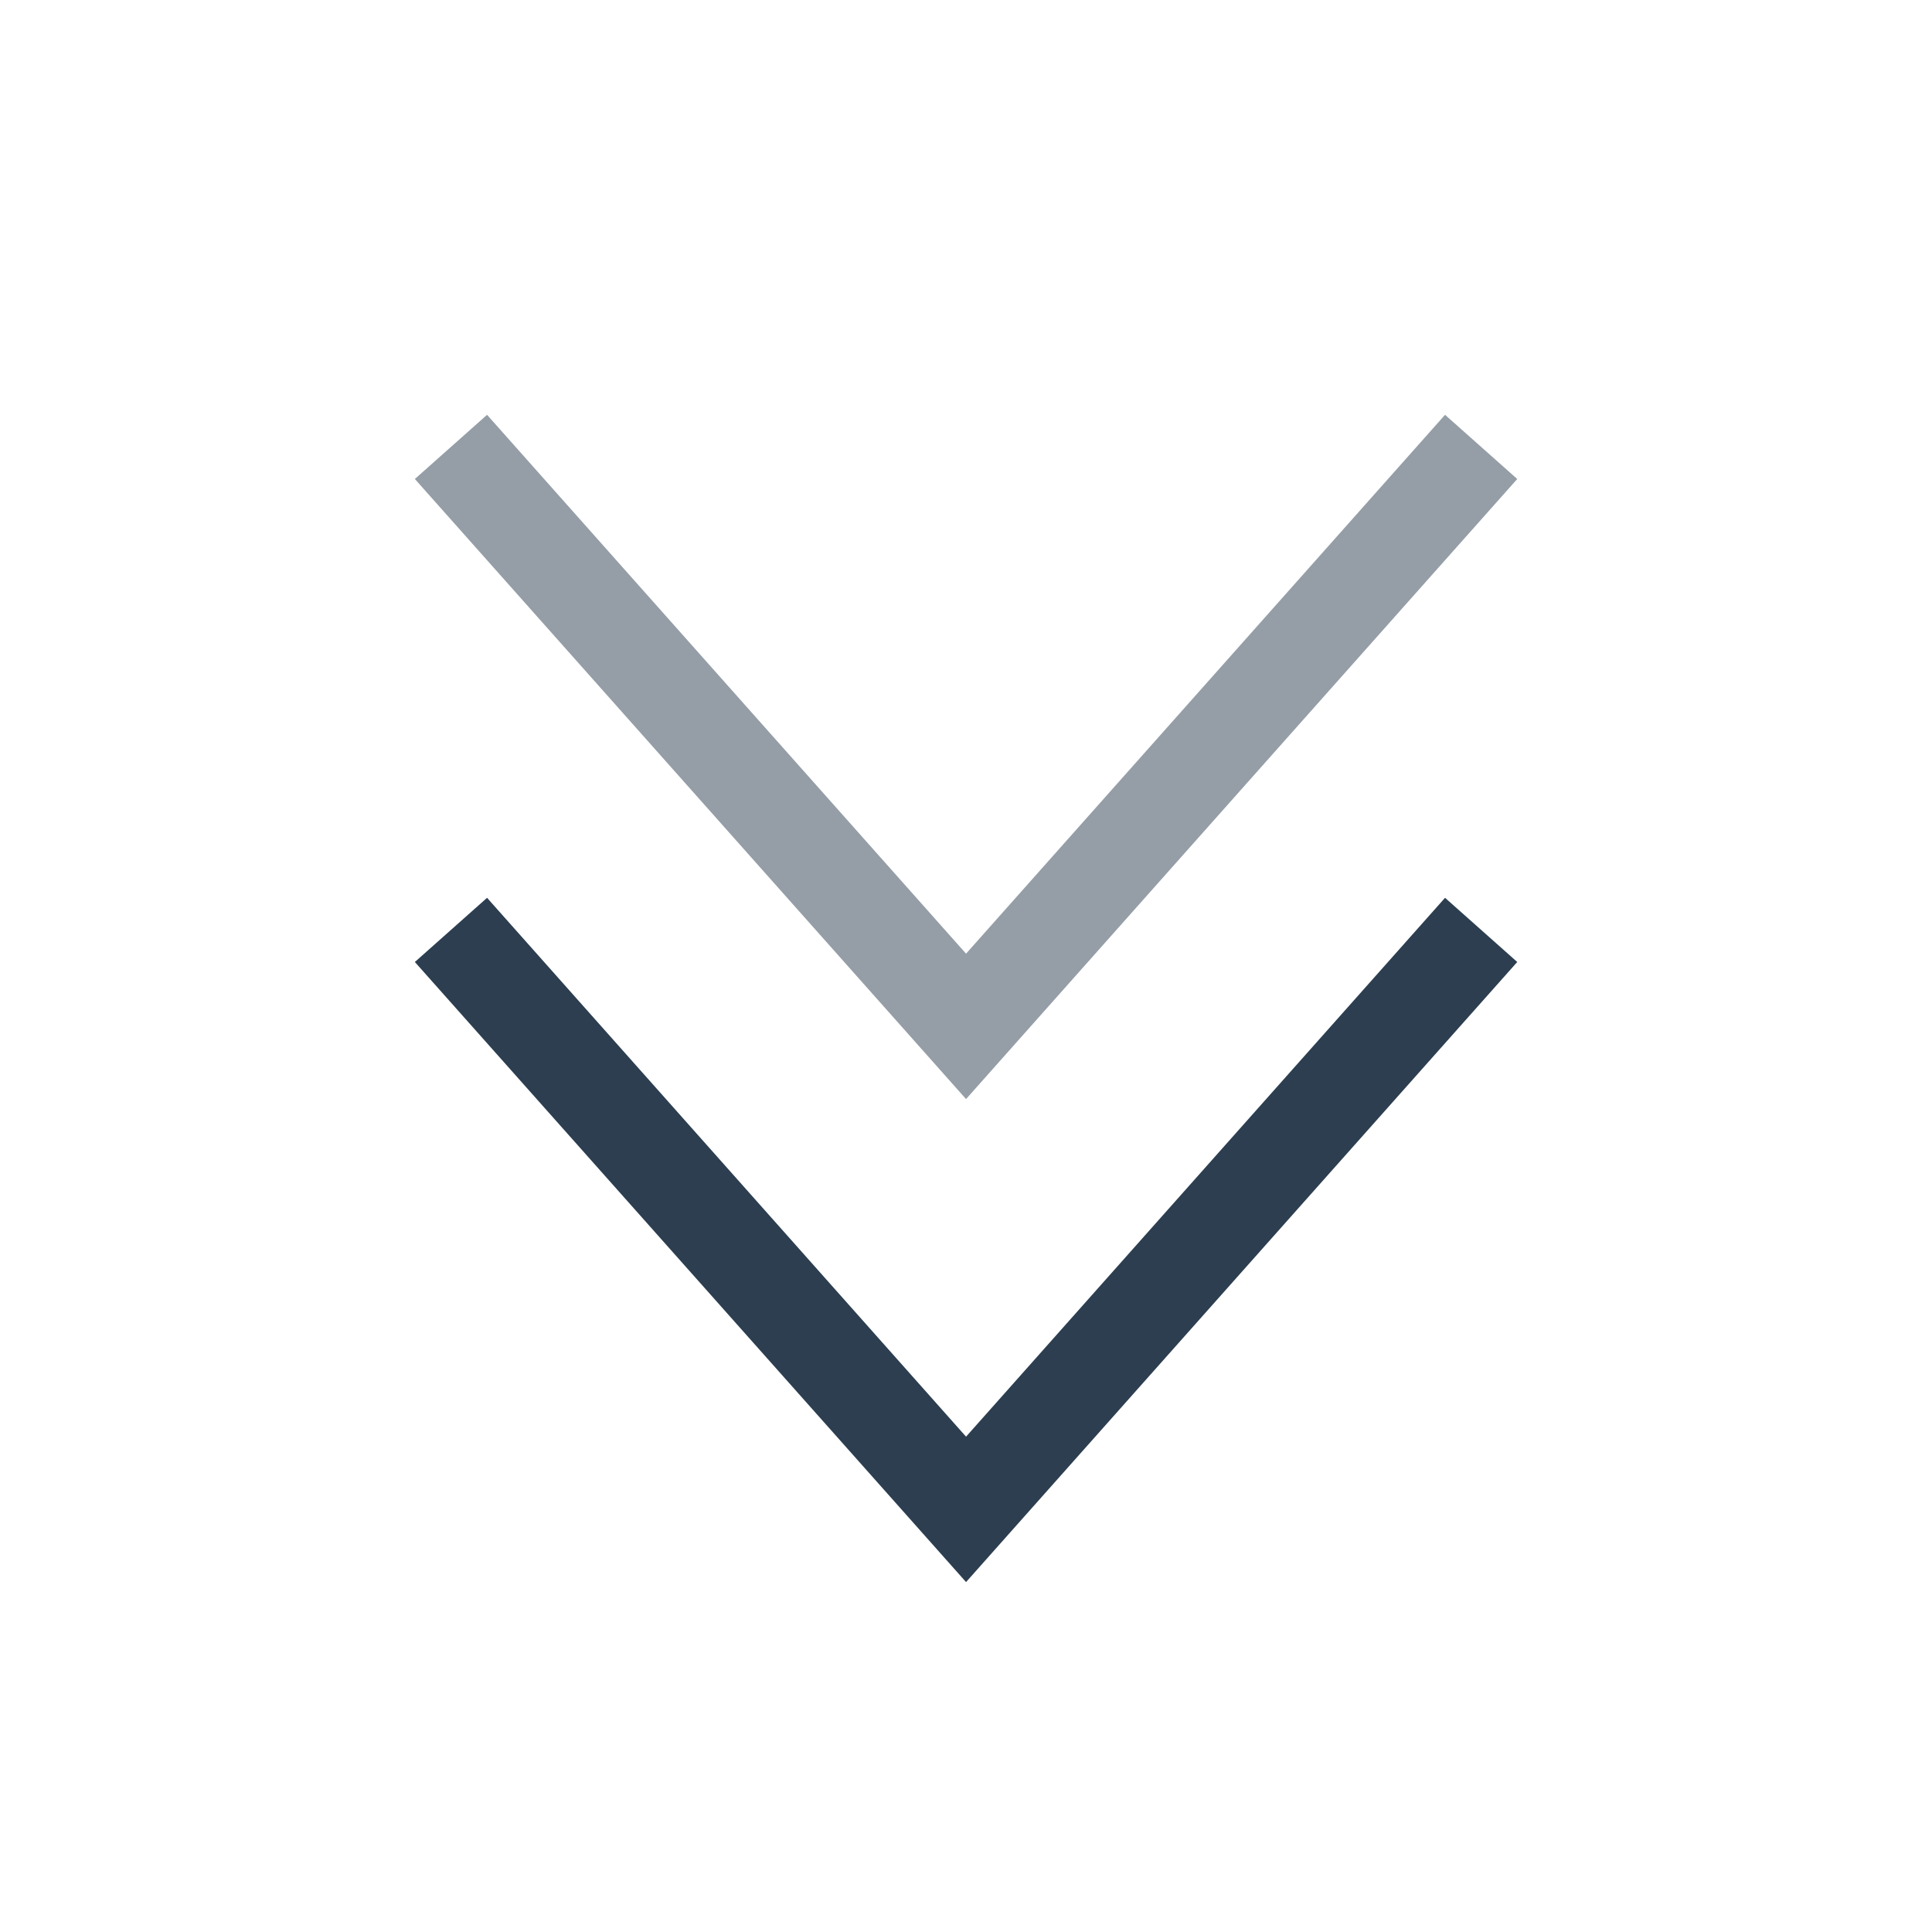 <svg width="40" height="40" viewBox="0 0 40 40" fill="none" xmlns="http://www.w3.org/2000/svg">
<mask id="mask0_2448_8" style="mask-type:alpha" maskUnits="userSpaceOnUse" x="0" y="0" width="40" height="40">
<rect x="40" width="40" height="40" transform="rotate(90 40 0)" fill="#D9D9D9"/>
</mask>
<g mask="url(#mask0_2448_8)">
<path d="M30.001 20L20.001 31.25L10.001 20" stroke="#2C3E50" stroke-width="2" stroke-linecap="square"/>
<path opacity="0.5" d="M30.001 10L20.001 21.25L10.001 10" stroke="#2C3E50" stroke-width="2" stroke-linecap="square"/>
</g>
</svg>
